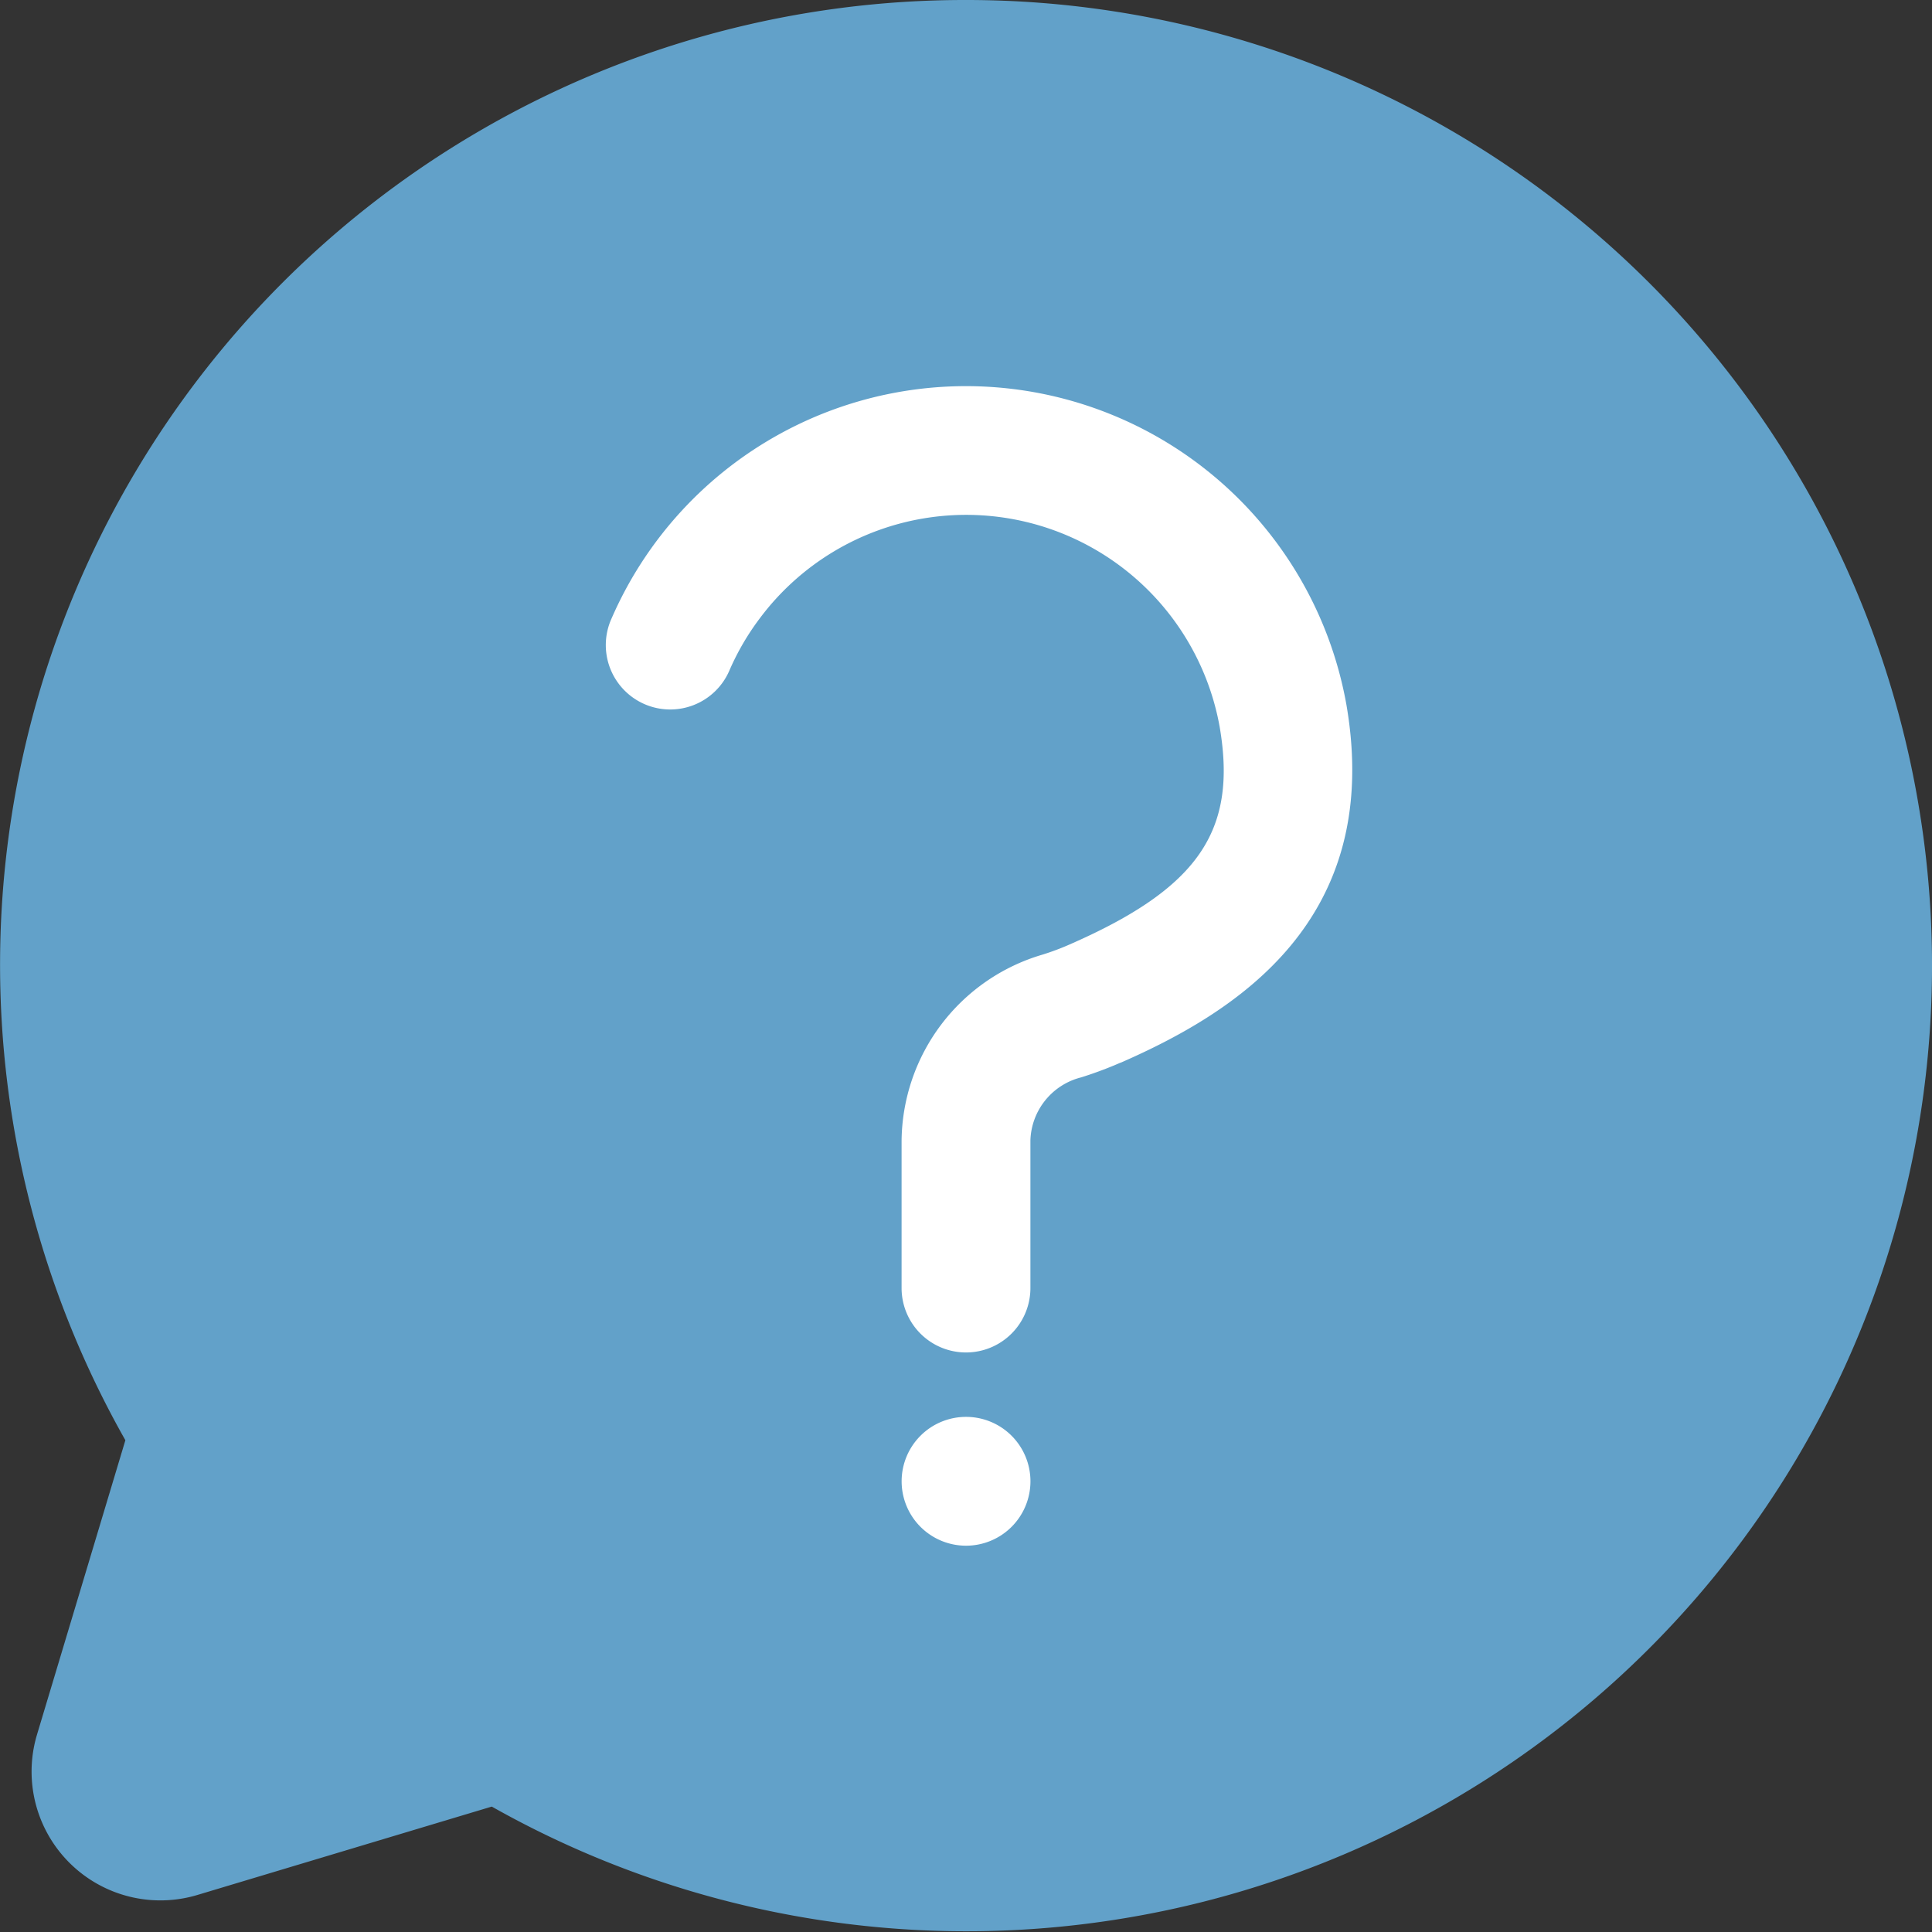 <svg xmlns="http://www.w3.org/2000/svg" width="47.662" height="47.662" viewBox="0 0 47.662 47.662">
  <rect x="0" y="0" width="47.662" height="47.662" fill="#333333" stroke="none"/>
  <g id="_6229451e28940ddd76bd9ab1142d60d3" data-name="6229451e28940ddd76bd9ab1142d60d3" transform="translate(-1 -1)">
    <path id="パス_59" data-name="パス 59" d="M24.832,1A23.8,23.8,0,0,0,4.093,36.53l-2.18,7.262a3.178,3.178,0,0,0,3.958,3.956l7.261-2.18A23.822,23.822,0,1,0,24.832,1Z" fill="#62a1c9"/>
    <path id="パス_60" data-name="パス 60" d="M23.1,23.681a9.552,9.552,0,0,1-.974.364,1.656,1.656,0,0,0-1.25,1.552v3.645a1.589,1.589,0,1,1-3.178,0V25.6a4.837,4.837,0,0,1,3.481-4.585,6.258,6.258,0,0,0,.65-.243c3.186-1.392,4.158-2.8,3.715-5.38A6.354,6.354,0,0,0,14.2,12.72a6.3,6.3,0,0,0-.744,1.273,1.589,1.589,0,1,1-2.911-1.274,9.534,9.534,0,0,1,18.127,2.134c.917,5.33-2.742,7.593-5.575,8.832ZM19.288,32.42a1.589,1.589,0,1,0,1.589,1.589A1.589,1.589,0,0,0,19.288,32.42Z" transform="translate(5.544 3.534)" fill="#fff"/>
  </g>
</svg>

